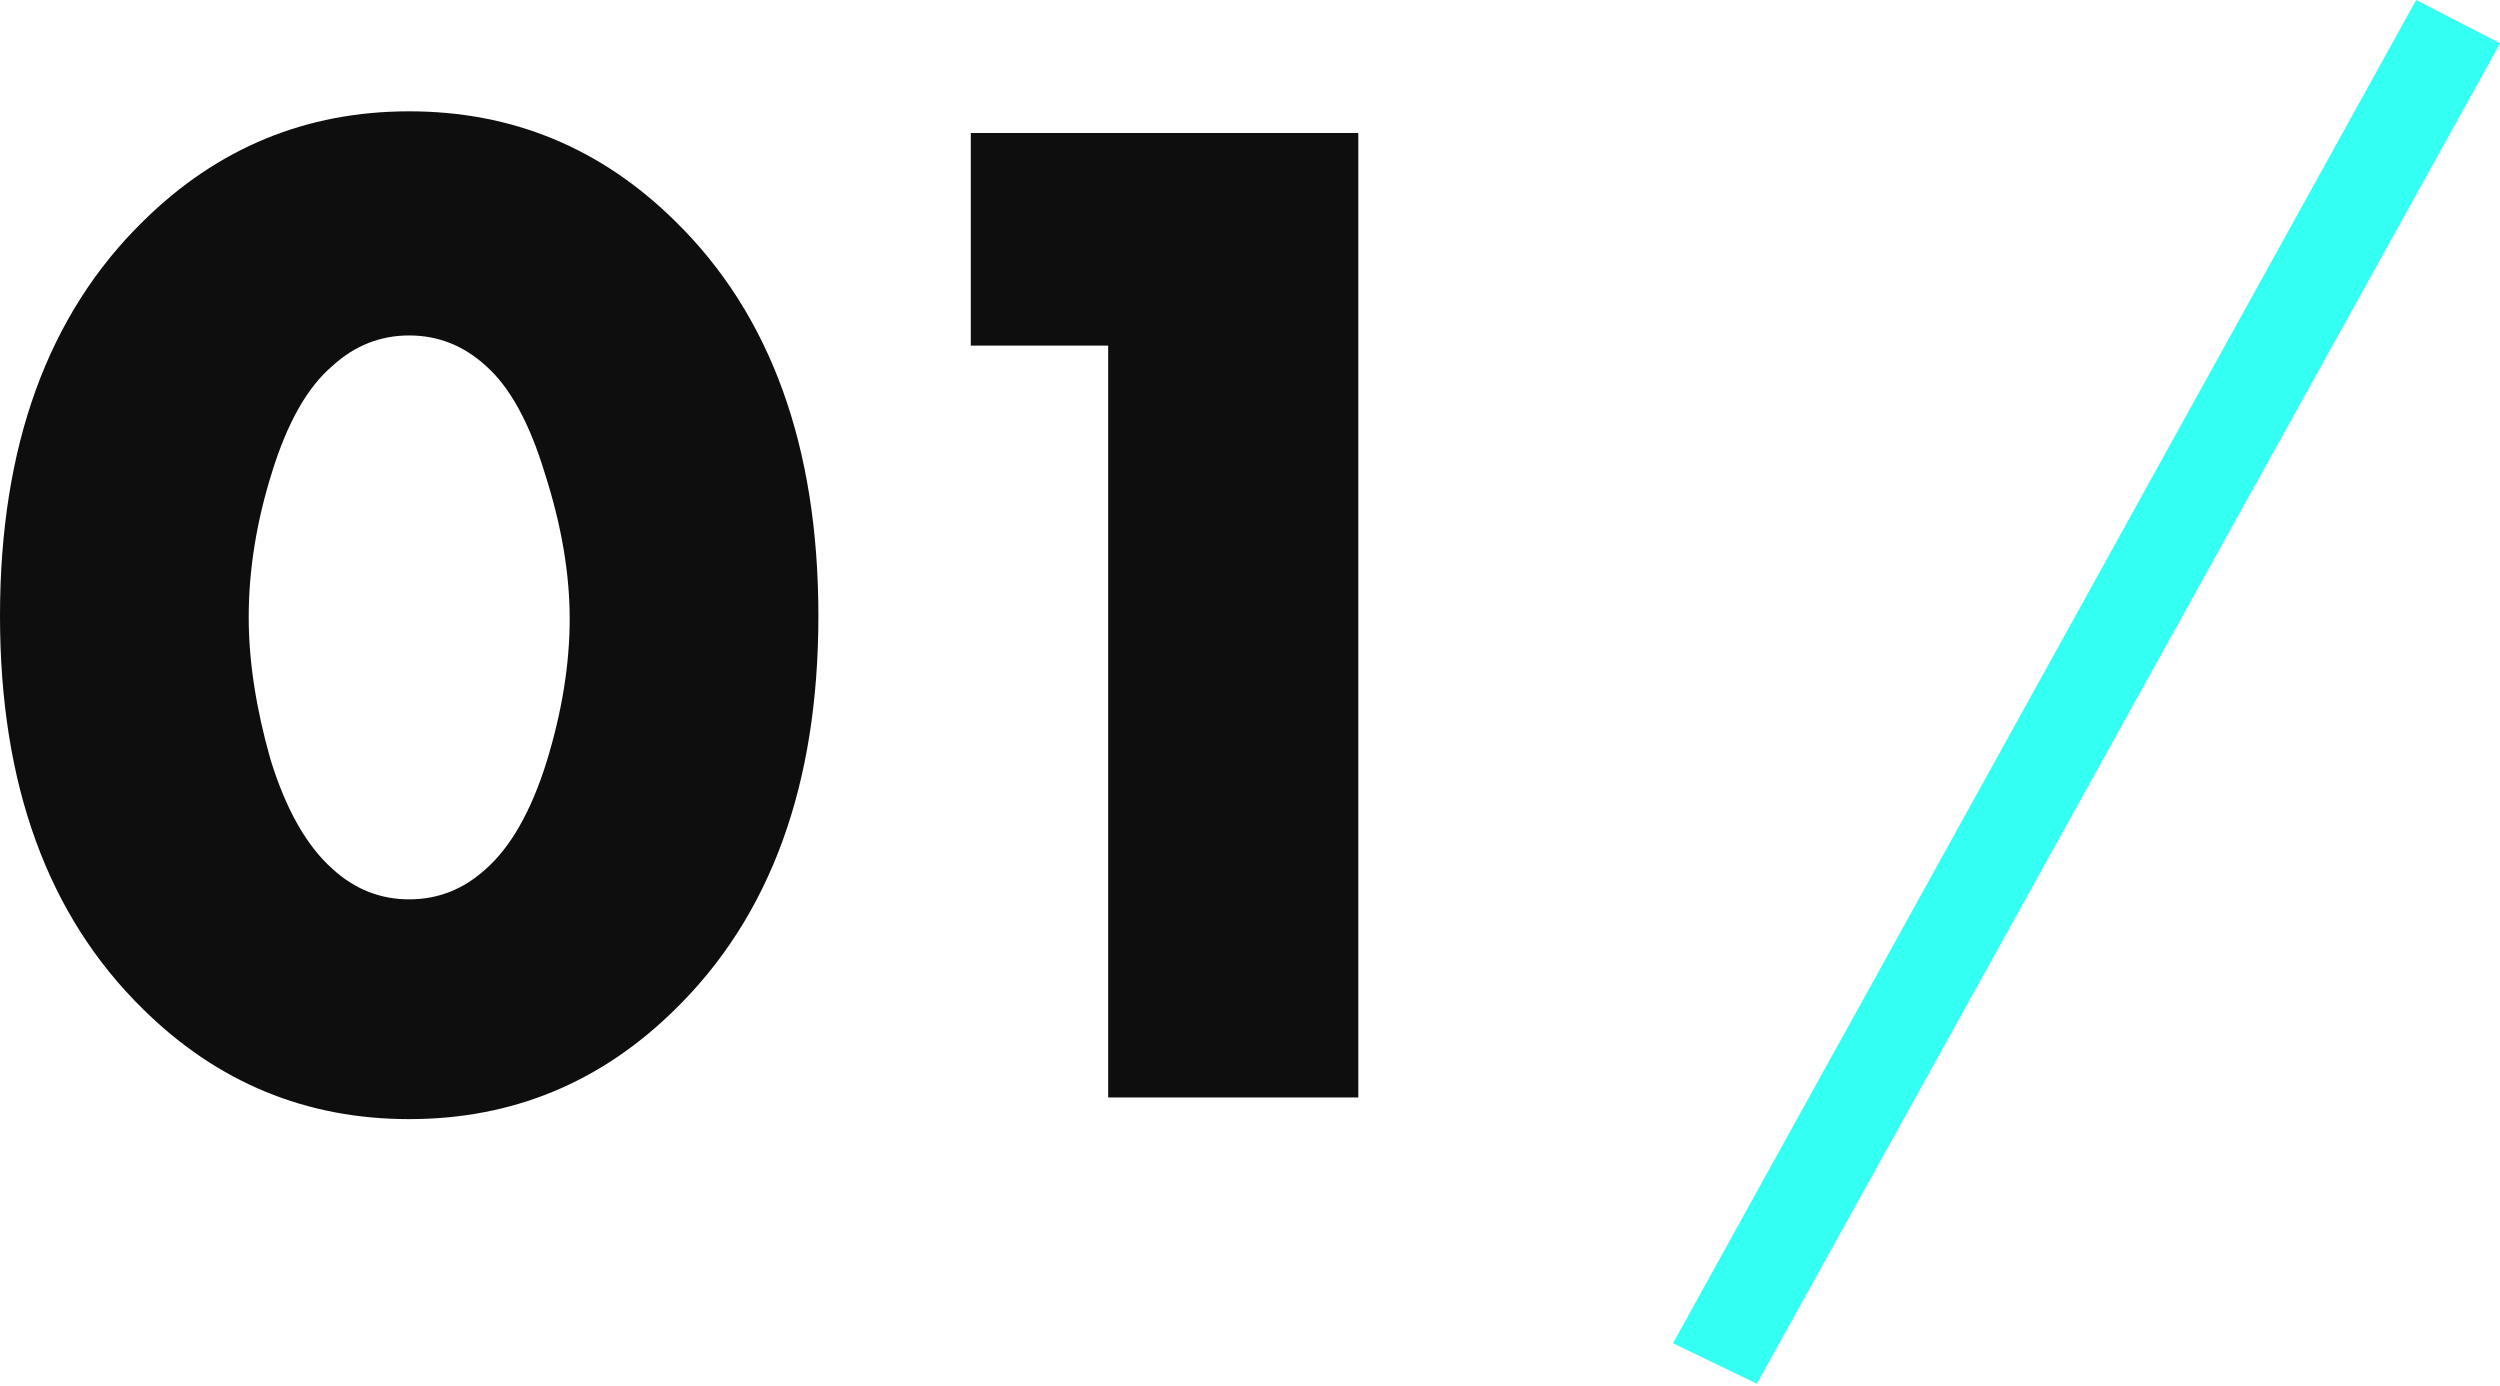 <?xml version="1.0" encoding="UTF-8"?> <svg xmlns="http://www.w3.org/2000/svg" width="166" height="92" viewBox="0 0 166 92" fill="none"> <path d="M32.259 24.29C30.787 22.946 29.091 22.274 27.17 22.274C25.25 22.274 23.554 22.946 22.082 24.29C20.418 25.698 19.074 28.066 18.05 31.394C17.026 34.659 16.514 37.859 16.514 40.995C16.514 43.875 16.994 47.012 17.954 50.404C18.978 53.732 20.354 56.164 22.082 57.7C23.554 59.045 25.25 59.717 27.17 59.717C29.091 59.717 30.787 59.045 32.259 57.7C33.923 56.228 35.267 53.86 36.291 50.596C37.315 47.268 37.827 44.099 37.827 41.091C37.827 38.083 37.283 34.883 36.195 31.49C35.171 28.098 33.859 25.698 32.259 24.29ZM54.341 40.899C54.341 52.1 51.172 60.805 44.836 67.013C39.907 71.878 34.019 74.31 27.17 74.31C20.322 74.31 14.433 71.878 9.505 67.013C3.168 60.805 0 52.1 0 40.899C0 29.634 3.168 20.898 9.505 14.689C14.433 9.825 20.322 7.392 27.17 7.392C34.019 7.392 39.907 9.825 44.836 14.689C51.172 20.898 54.341 29.634 54.341 40.899ZM73.582 72.87V22.946H64.461V8.832H90.191V72.87H73.582Z" fill="#0E0E0E"></path> <path d="M111.084 89.191L160.432 -0L166 2.88L116.652 91.879L111.084 89.191Z" fill="#33FFF3"></path> </svg> 